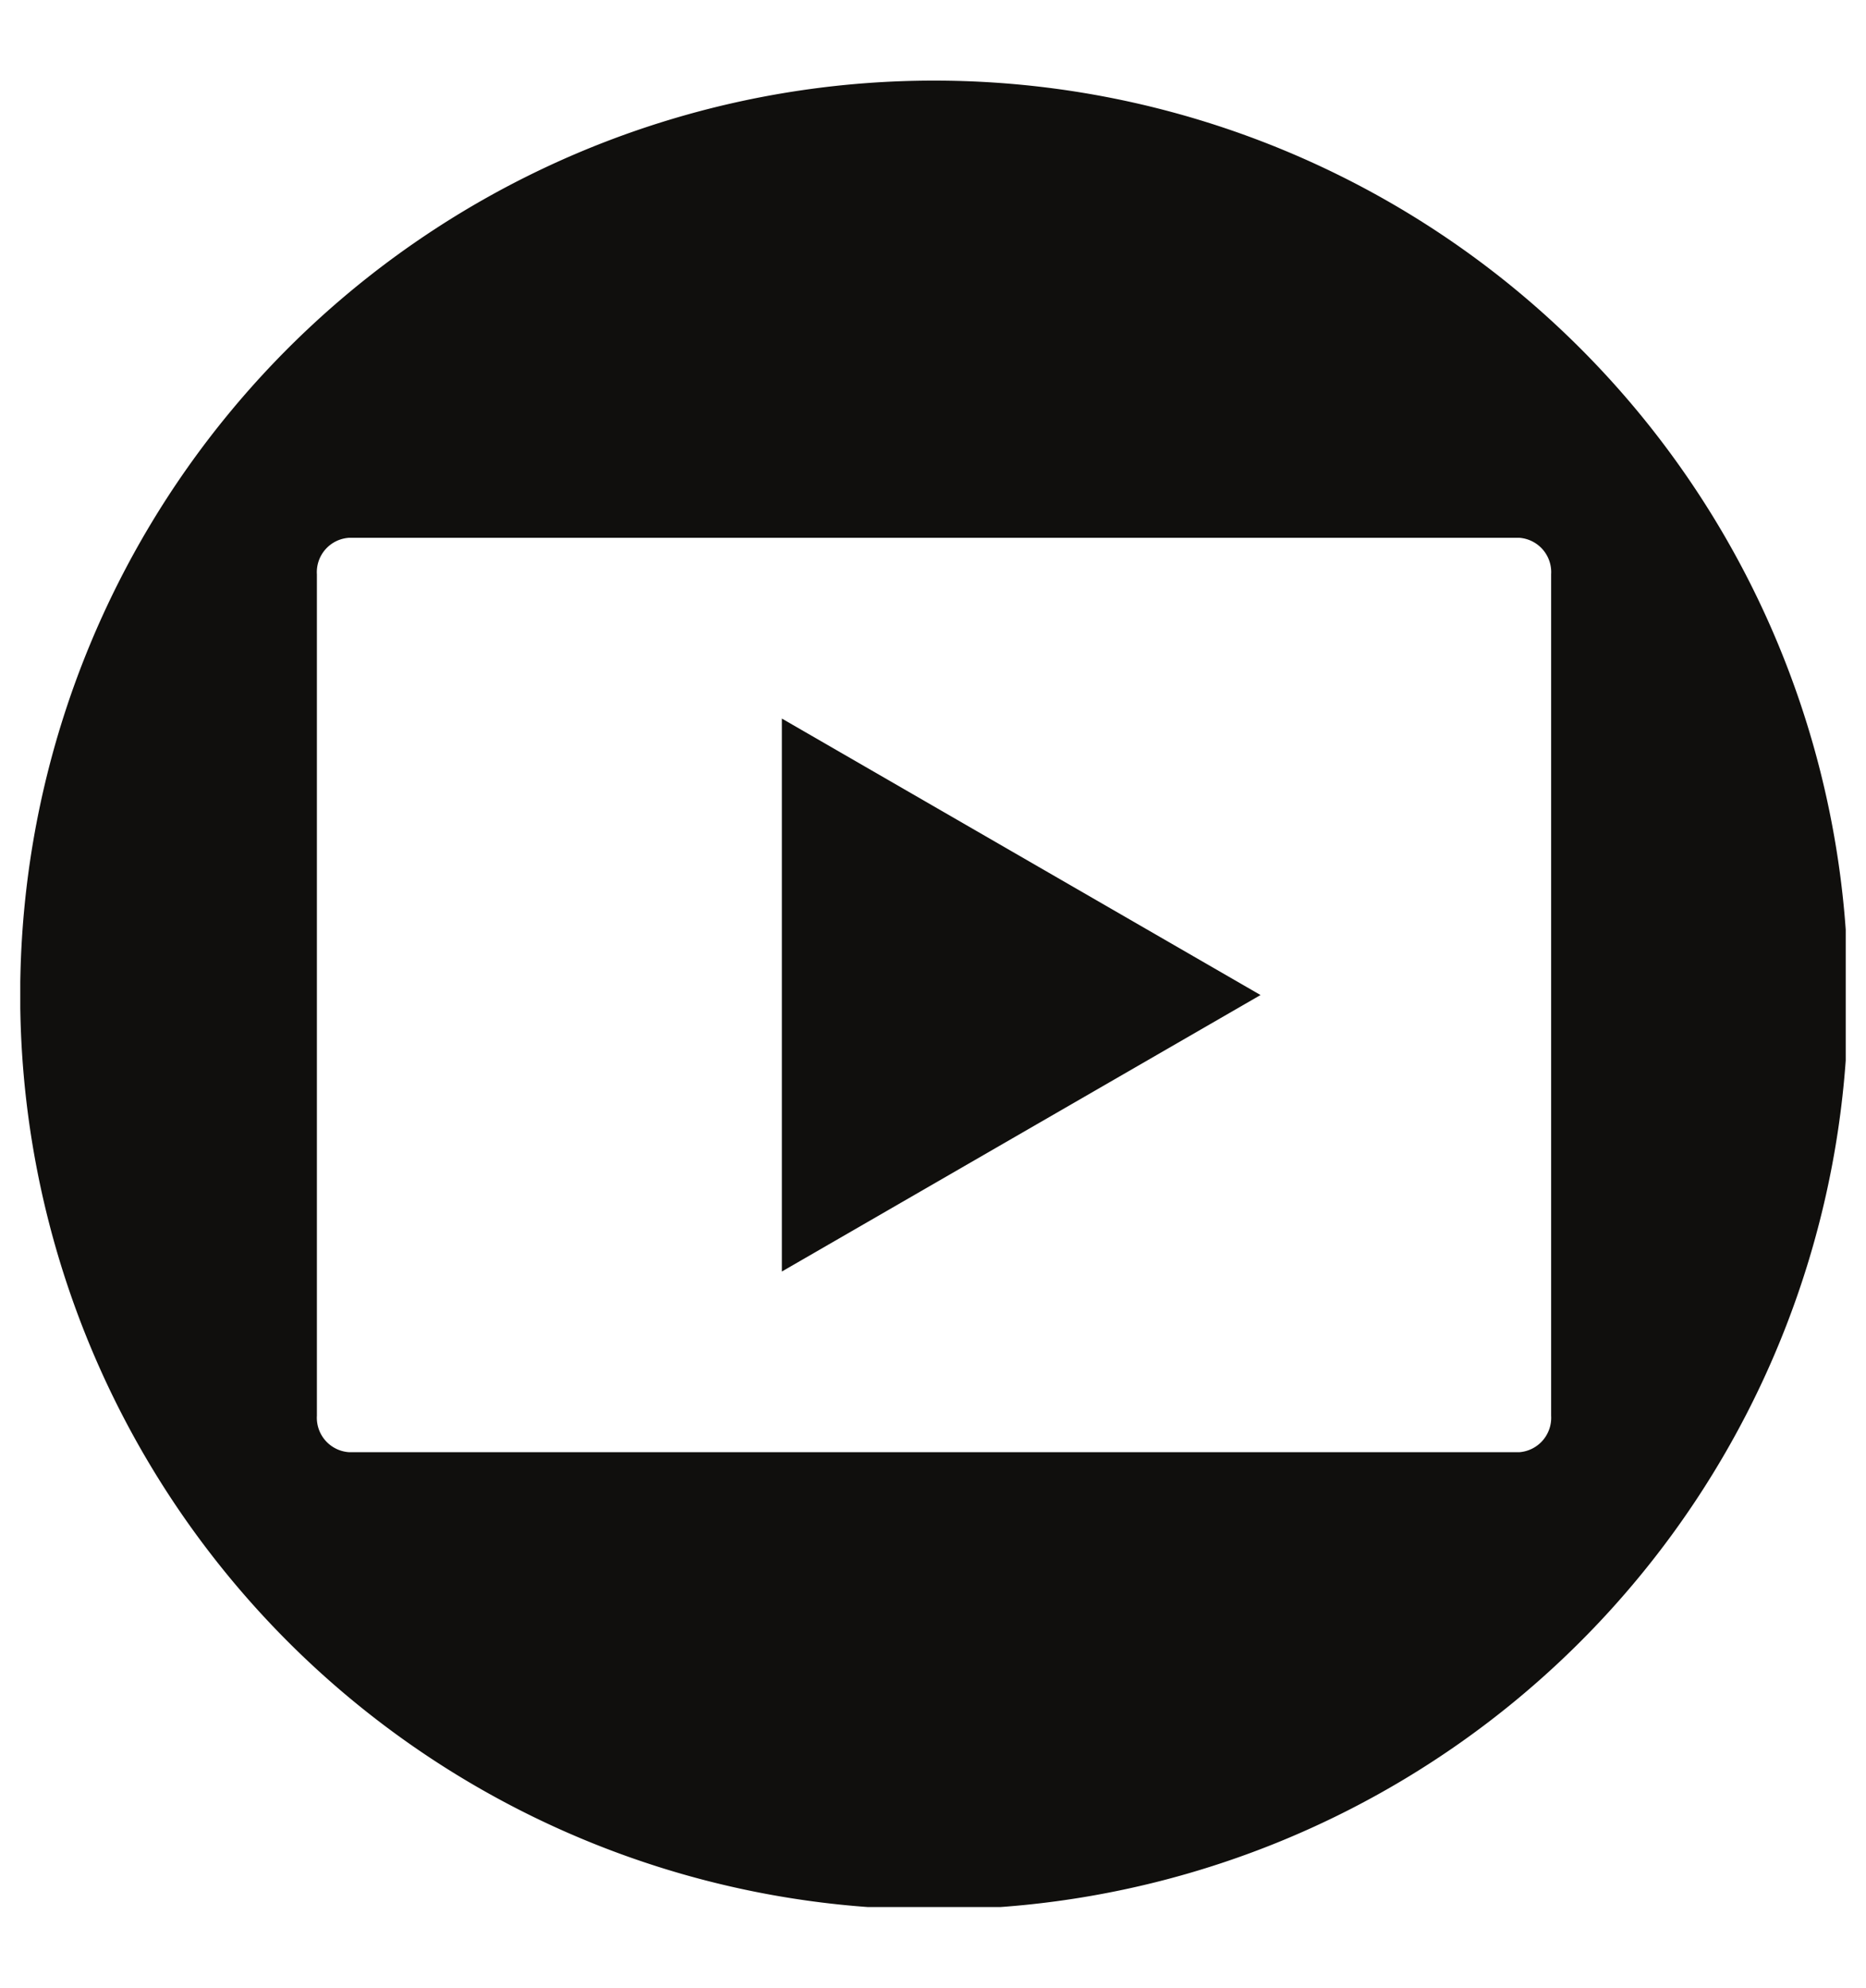 <?xml version="1.0" encoding="UTF-8"?> <svg xmlns="http://www.w3.org/2000/svg" xmlns:xlink="http://www.w3.org/1999/xlink" id="e3a27c2d-cf0e-4546-a6b7-9f8314766604" data-name="Layer 1" viewBox="0 0 230 244.86"><defs><style>.fd6a2147-2416-4f78-ac1a-cbead39bef92{fill:none;}.bcea61e2-c048-4aaa-882b-dc5cd193be6d{clip-path:url(#e231b54e-1df0-4dfa-84b7-1e4adc913a25);}.becb5333-cab9-4292-95e1-0cb2338910a1{fill:#100f0d;}</style><clipPath id="e231b54e-1df0-4dfa-84b7-1e4adc913a25"><rect class="fd6a2147-2416-4f78-ac1a-cbead39bef92" x="2.5" y="9.93" width="225" height="225"></rect></clipPath></defs><g id="b21c3951-cea6-481d-8419-a54b5487aa7d" data-name="surface1"><g class="bcea61e2-c048-4aaa-882b-dc5cd193be6d"><path class="becb5333-cab9-4292-95e1-0cb2338910a1" d="M43.06,66.25H187.25a4.24,4.24,0,0,1,3.94,4.5V174.4a4.25,4.25,0,0,1-3.94,4.5H43.06a4.25,4.25,0,0,1-4-4.5V70.75A4.24,4.24,0,0,1,43.06,66.25ZM115.15,9.93A112.65,112.65,0,1,0,227.79,122.58,112.65,112.65,0,0,0,115.15,9.93"></path></g><path class="becb5333-cab9-4292-95e1-0cb2338910a1" d="M155.37,122.58l-59,34.06V88.52Z"></path></g></svg> 